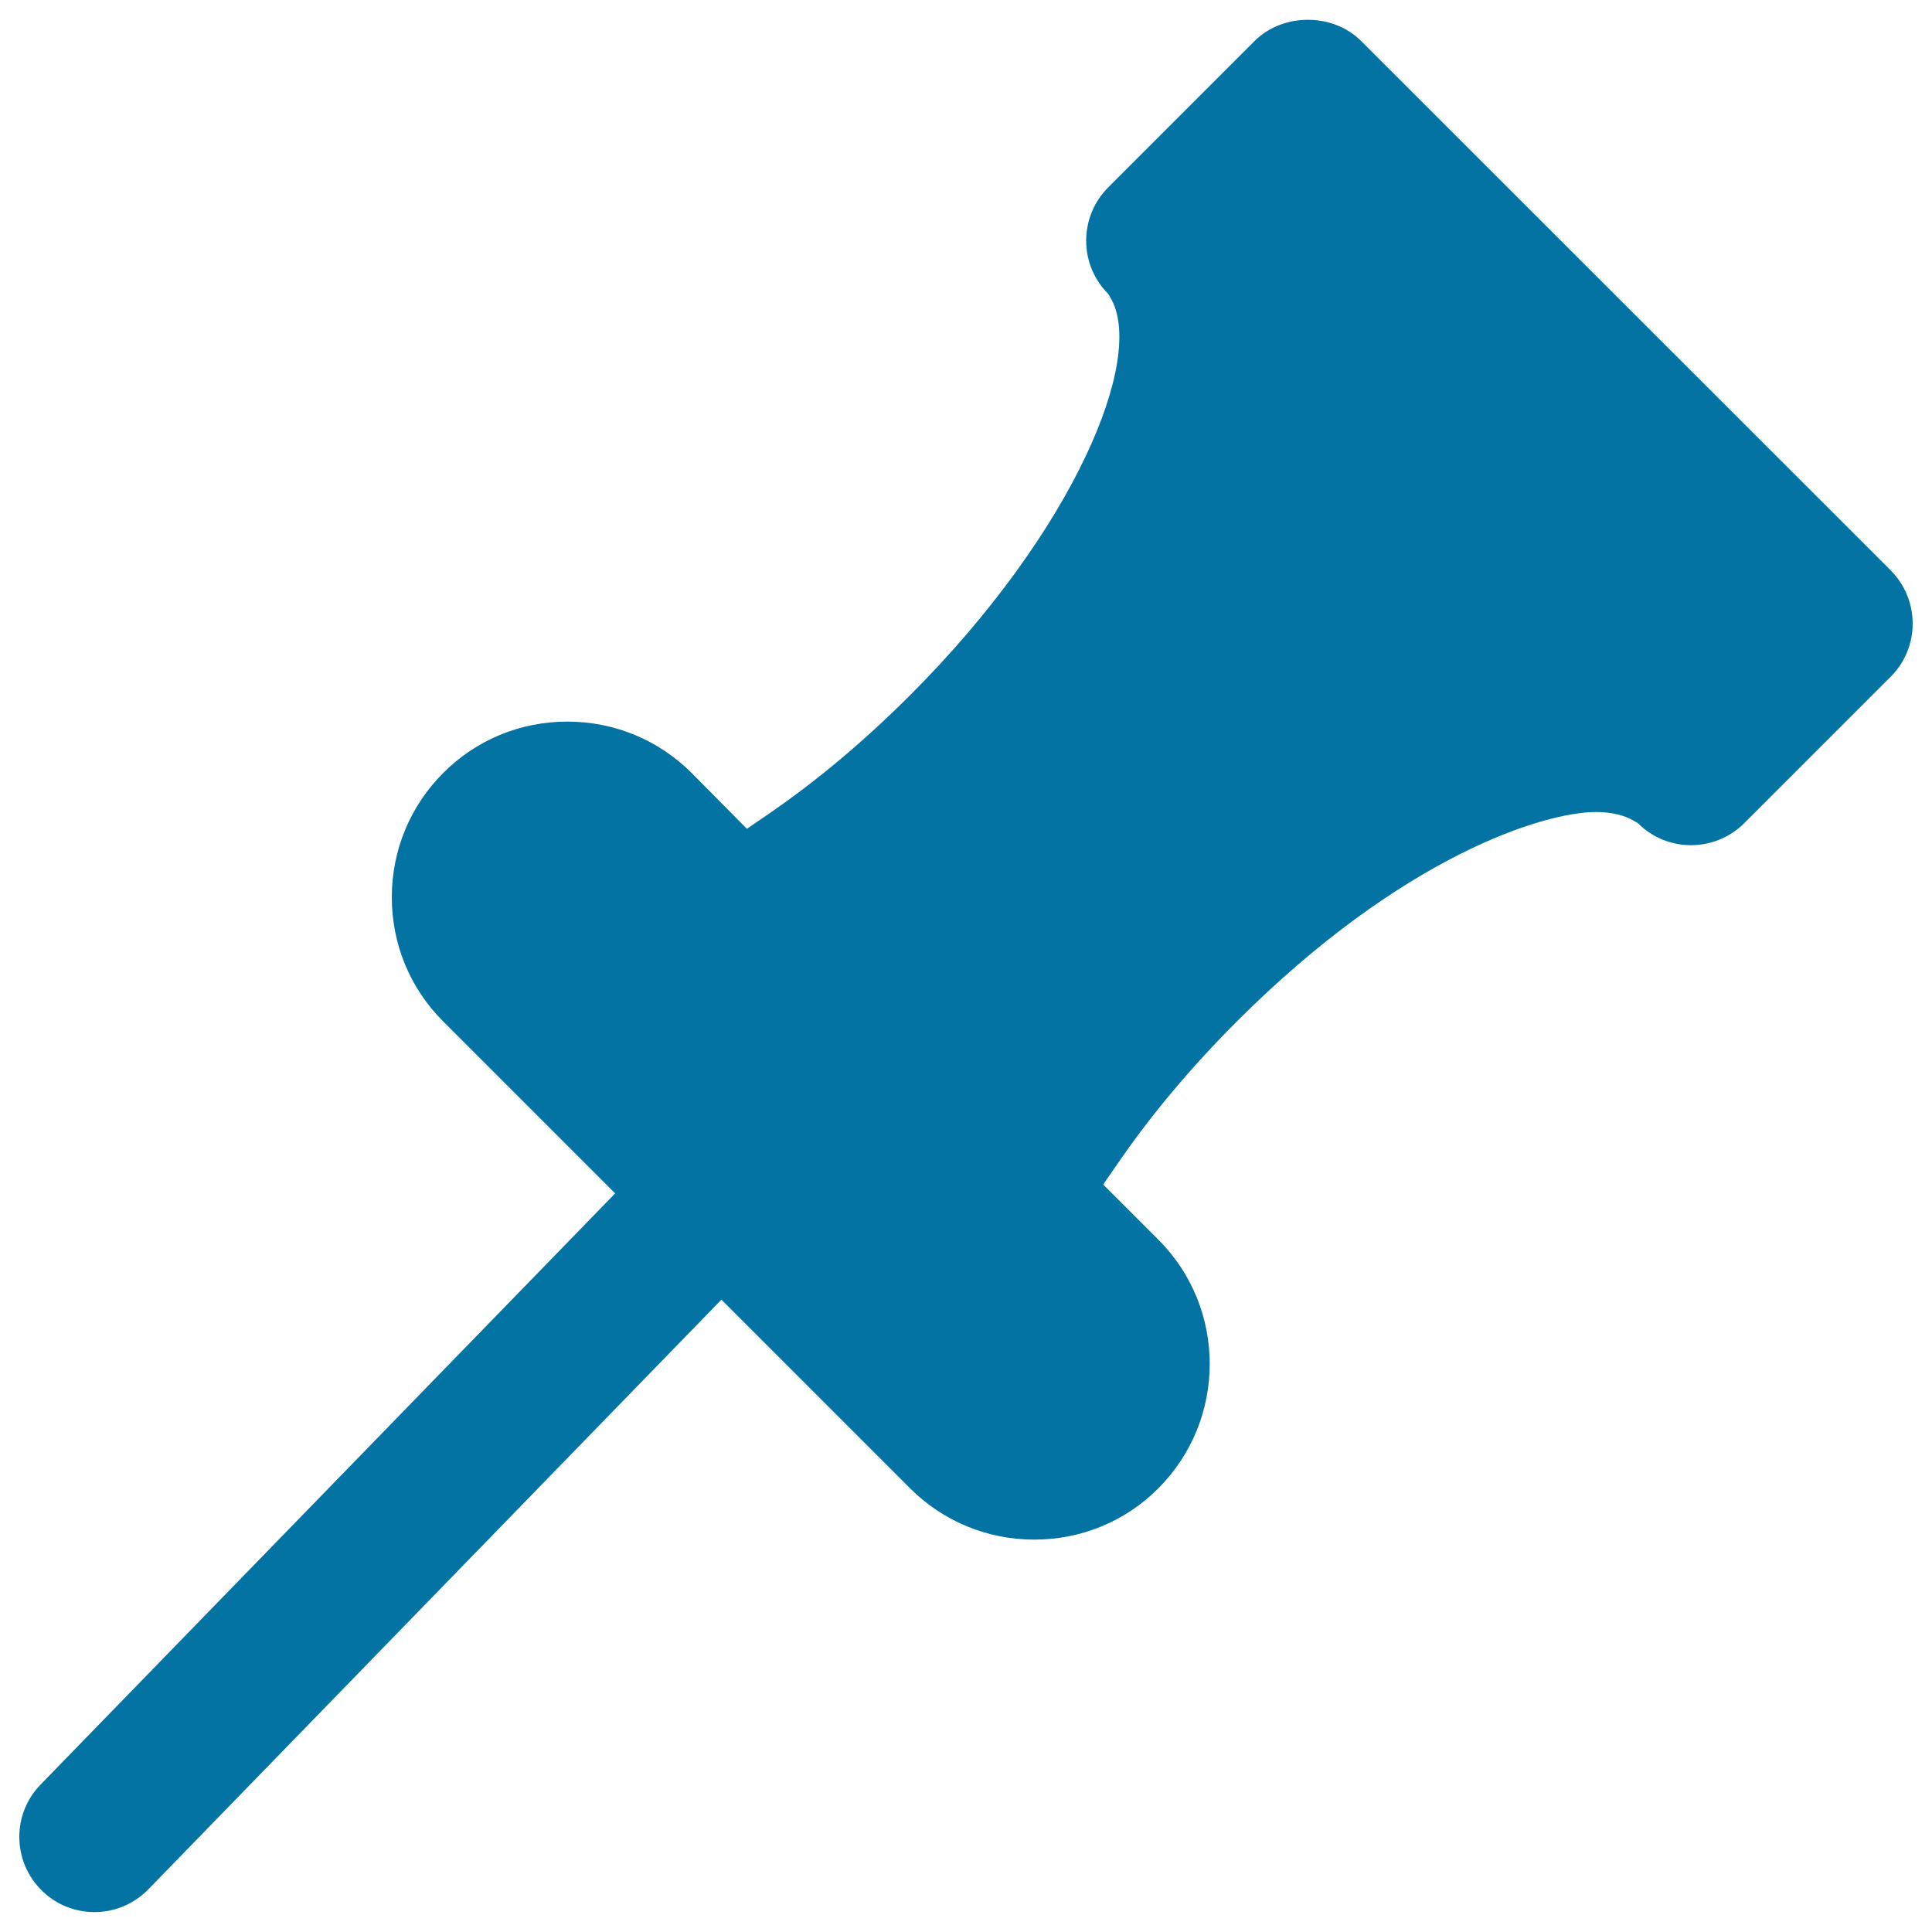 <svg xmlns="http://www.w3.org/2000/svg" viewBox="0 0 1000 1000" style="fill:#0273a2">
<title>Pin Filled Silhouette SVG icon</title>
<g><path d="M978.6,295.2L704.5,21.2c-14.6-14.6-40.5-14.6-55.1,0l-75.8,75.8c-7.3,7.3-11.4,17.2-11.4,27.6c0,10.3,4.1,20.2,11.4,27.5l1,1.7c18.8,30.7-18.3,120.8-103.5,206c-23.6,23.6-48.1,44.2-73,61.3l-11.5,7.9L358,400.1c-17.1-17.1-40-26.6-64.3-26.6c-24.3,0-47.2,9.4-64.3,26.6c-17.1,17.1-26.6,40-26.6,64.3c0,24.3,9.4,47.1,26.6,64.3l89,89L21,923.7c-7.4,7.6-11,17.3-11,27.1c0,10.2,4,20.3,11.8,27.9c7.6,7.4,17.4,11,27.1,11c10.2,0,20.3-4,27.9-11.8l296.6-305.2l97.6,97.6c17.1,17.1,40,26.6,64.3,26.6c24.3,0,47.2-9.4,64.3-26.6c35.4-35.5,35.4-93.2,0-128.6L571,613.1l7.9-11.4c17.1-24.9,37.7-49.4,61.3-73C725.8,443,799.2,420.3,826,420.3c8.1,0,14.9,1.6,20.1,4.8l1.7,1c15.2,15.2,39.8,15.1,55,0l75.8-75.8C993.8,335.1,993.8,310.5,978.6,295.2z"/></g>
</svg>